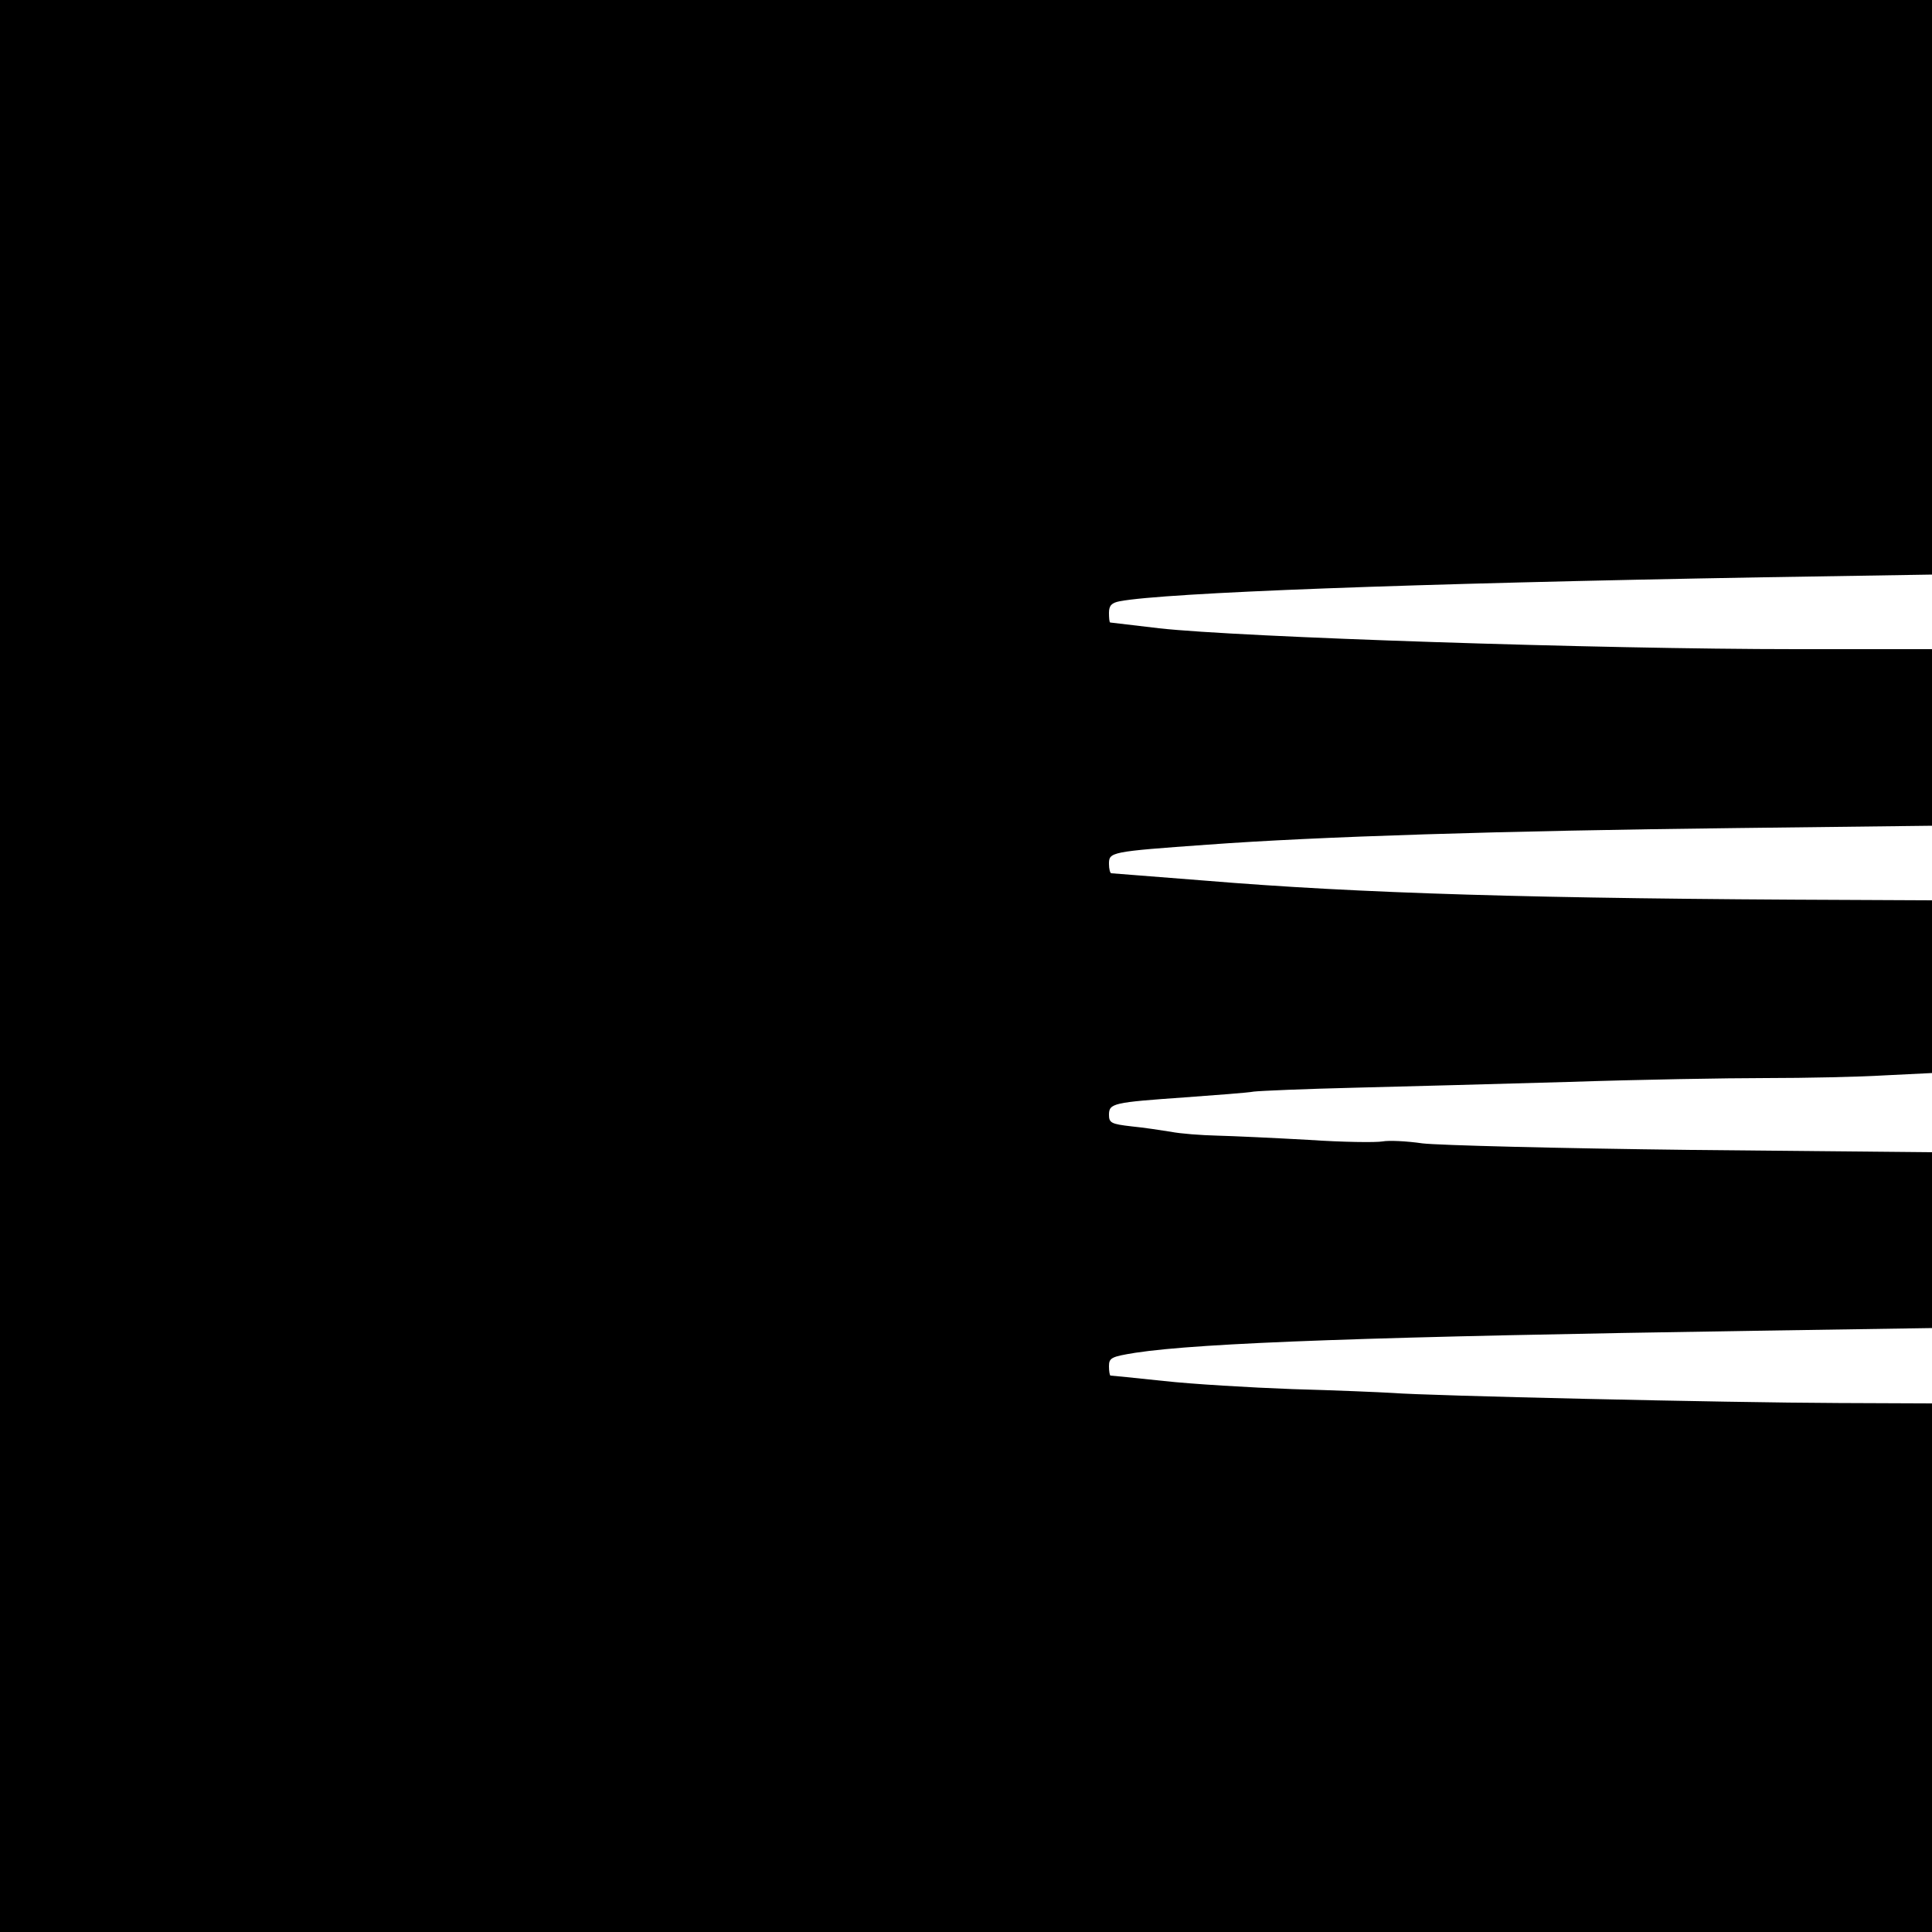 <?xml version="1.0" standalone="no"?>
<!DOCTYPE svg PUBLIC "-//W3C//DTD SVG 20010904//EN"
 "http://www.w3.org/TR/2001/REC-SVG-20010904/DTD/svg10.dtd">
<svg version="1.0" xmlns="http://www.w3.org/2000/svg"
 width="500pt" height="500pt" viewBox="0 0 500 500"
 preserveAspectRatio="xMidYMid meet">
<g transform="translate(0,500) scale(0.1,-0.1)"
fill="#000000" stroke="none">
<path d="M0 2500 l0 -2500 2500 0 2500 0 0 684 0 684 -242 1 c-291 1 -1069 19
-1153 26 -33 2 -150 7 -260 10 -110 4 -260 13 -333 21 -74 8 -136 14 -138 14
-2 0 -4 11 -4 24 0 22 6 25 68 35 170 26 625 42 1605 57 l457 7 0 227 0 228
-622 6 c-343 4 -656 12 -697 17 -41 6 -87 8 -103 5 -17 -3 -102 -2 -191 4 -89
5 -196 10 -237 11 -41 1 -95 5 -120 10 -25 4 -71 11 -102 14 -52 6 -58 9 -58
30 0 30 12 32 196 45 82 6 163 12 179 15 17 2 134 7 260 10 127 3 376 10 555
15 179 6 409 10 511 10 102 0 241 3 307 7 l122 6 0 224 0 223 -212 1 c-814 3
-1272 17 -1670 50 -130 10 -239 19 -242 19 -3 0 -6 11 -6 24 0 31 3 32 255 50
285 21 759 36 1368 43 l507 6 0 228 0 229 -352 0 c-510 0 -1442 31 -1648 54
-69 8 -126 15 -127 15 -2 1 -3 12 -3 25 0 19 7 26 28 30 117 22 749 46 1665
62 l437 7 0 744 0 743 -2500 0 -2500 0 0 -2500z"/>
</g>
</svg>
